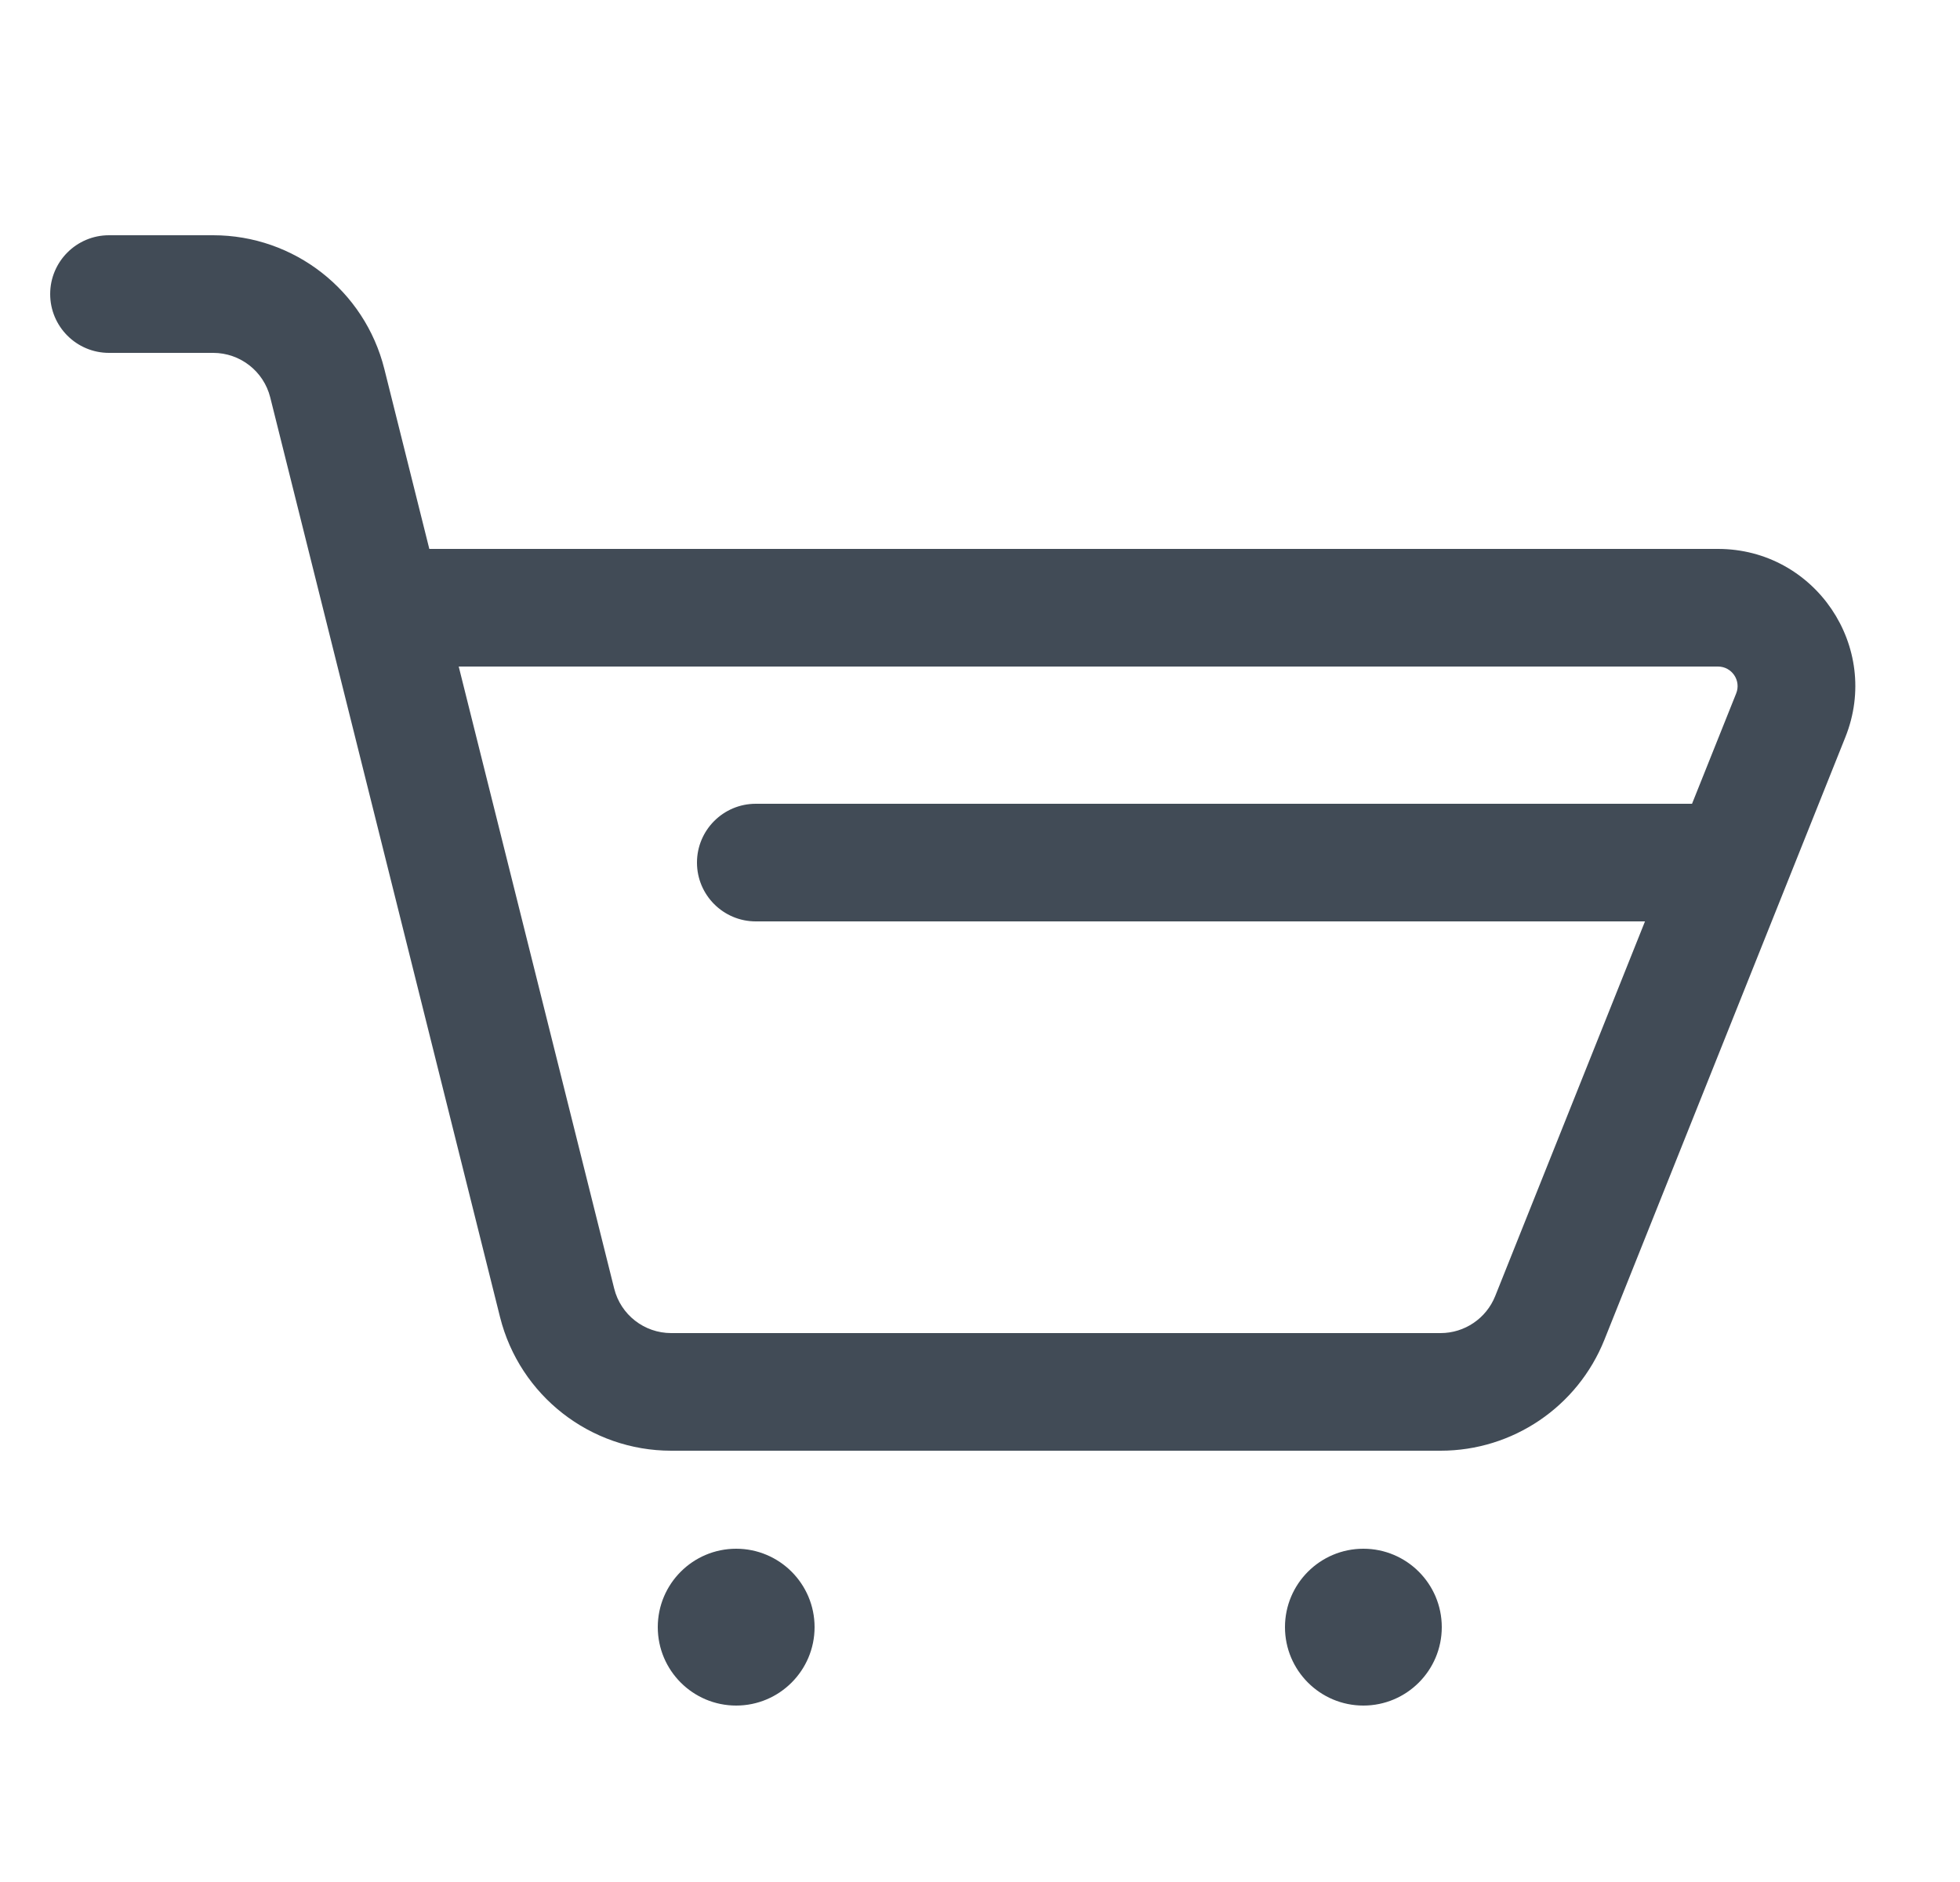<?xml version="1.0" encoding="UTF-8"?>
<svg xmlns="http://www.w3.org/2000/svg" fill="none" height="24" viewBox="0 0 25 24" width="25">
  <g clip-path="url(#clip0_768_9548)">
    <path clip-rule="evenodd" d="M1.39 3C0.976 3 0.64 3.336 0.64 3.75C0.64 4.164 0.976 4.5 1.39 4.5H2.719C3.063 4.5 3.363 4.734 3.447 5.068L4.163 7.932L6.378 16.796C6.629 17.797 7.529 18.5 8.561 18.5H18.375C19.295 18.5 20.122 17.94 20.464 17.086L23.538 9.4C23.998 8.25 23.151 7 21.913 7H5.476L4.902 4.704C4.651 3.703 3.751 3 2.719 3H1.39ZM7.834 16.432L5.851 8.5H21.913C22.09 8.5 22.211 8.679 22.145 8.843L21.582 10.25H9.64C9.226 10.25 8.89 10.586 8.89 11C8.89 11.414 9.226 11.75 9.64 11.75H20.982L19.071 16.529C18.957 16.813 18.681 17 18.375 17H8.561C8.217 17 7.917 16.766 7.834 16.432ZM10.39 20.75C10.39 21.302 9.942 21.75 9.39 21.75C8.838 21.75 8.39 21.302 8.39 20.75C8.39 20.198 8.838 19.75 9.39 19.75C9.942 19.75 10.39 20.198 10.39 20.75ZM17.39 21.75C17.942 21.75 18.39 21.302 18.39 20.75C18.39 20.198 17.942 19.75 17.39 19.75C16.838 19.75 16.39 20.198 16.39 20.75C16.39 21.302 16.838 21.75 17.39 21.75Z" fill="#414B56" fill-rule="evenodd"></path>
  </g>
  <defs>
    <clipPath id="clip0_768_9548">
      <rect fill="white" height="24" transform="translate(0.64)" width="24"></rect>
    </clipPath>
  </defs>
</svg>
